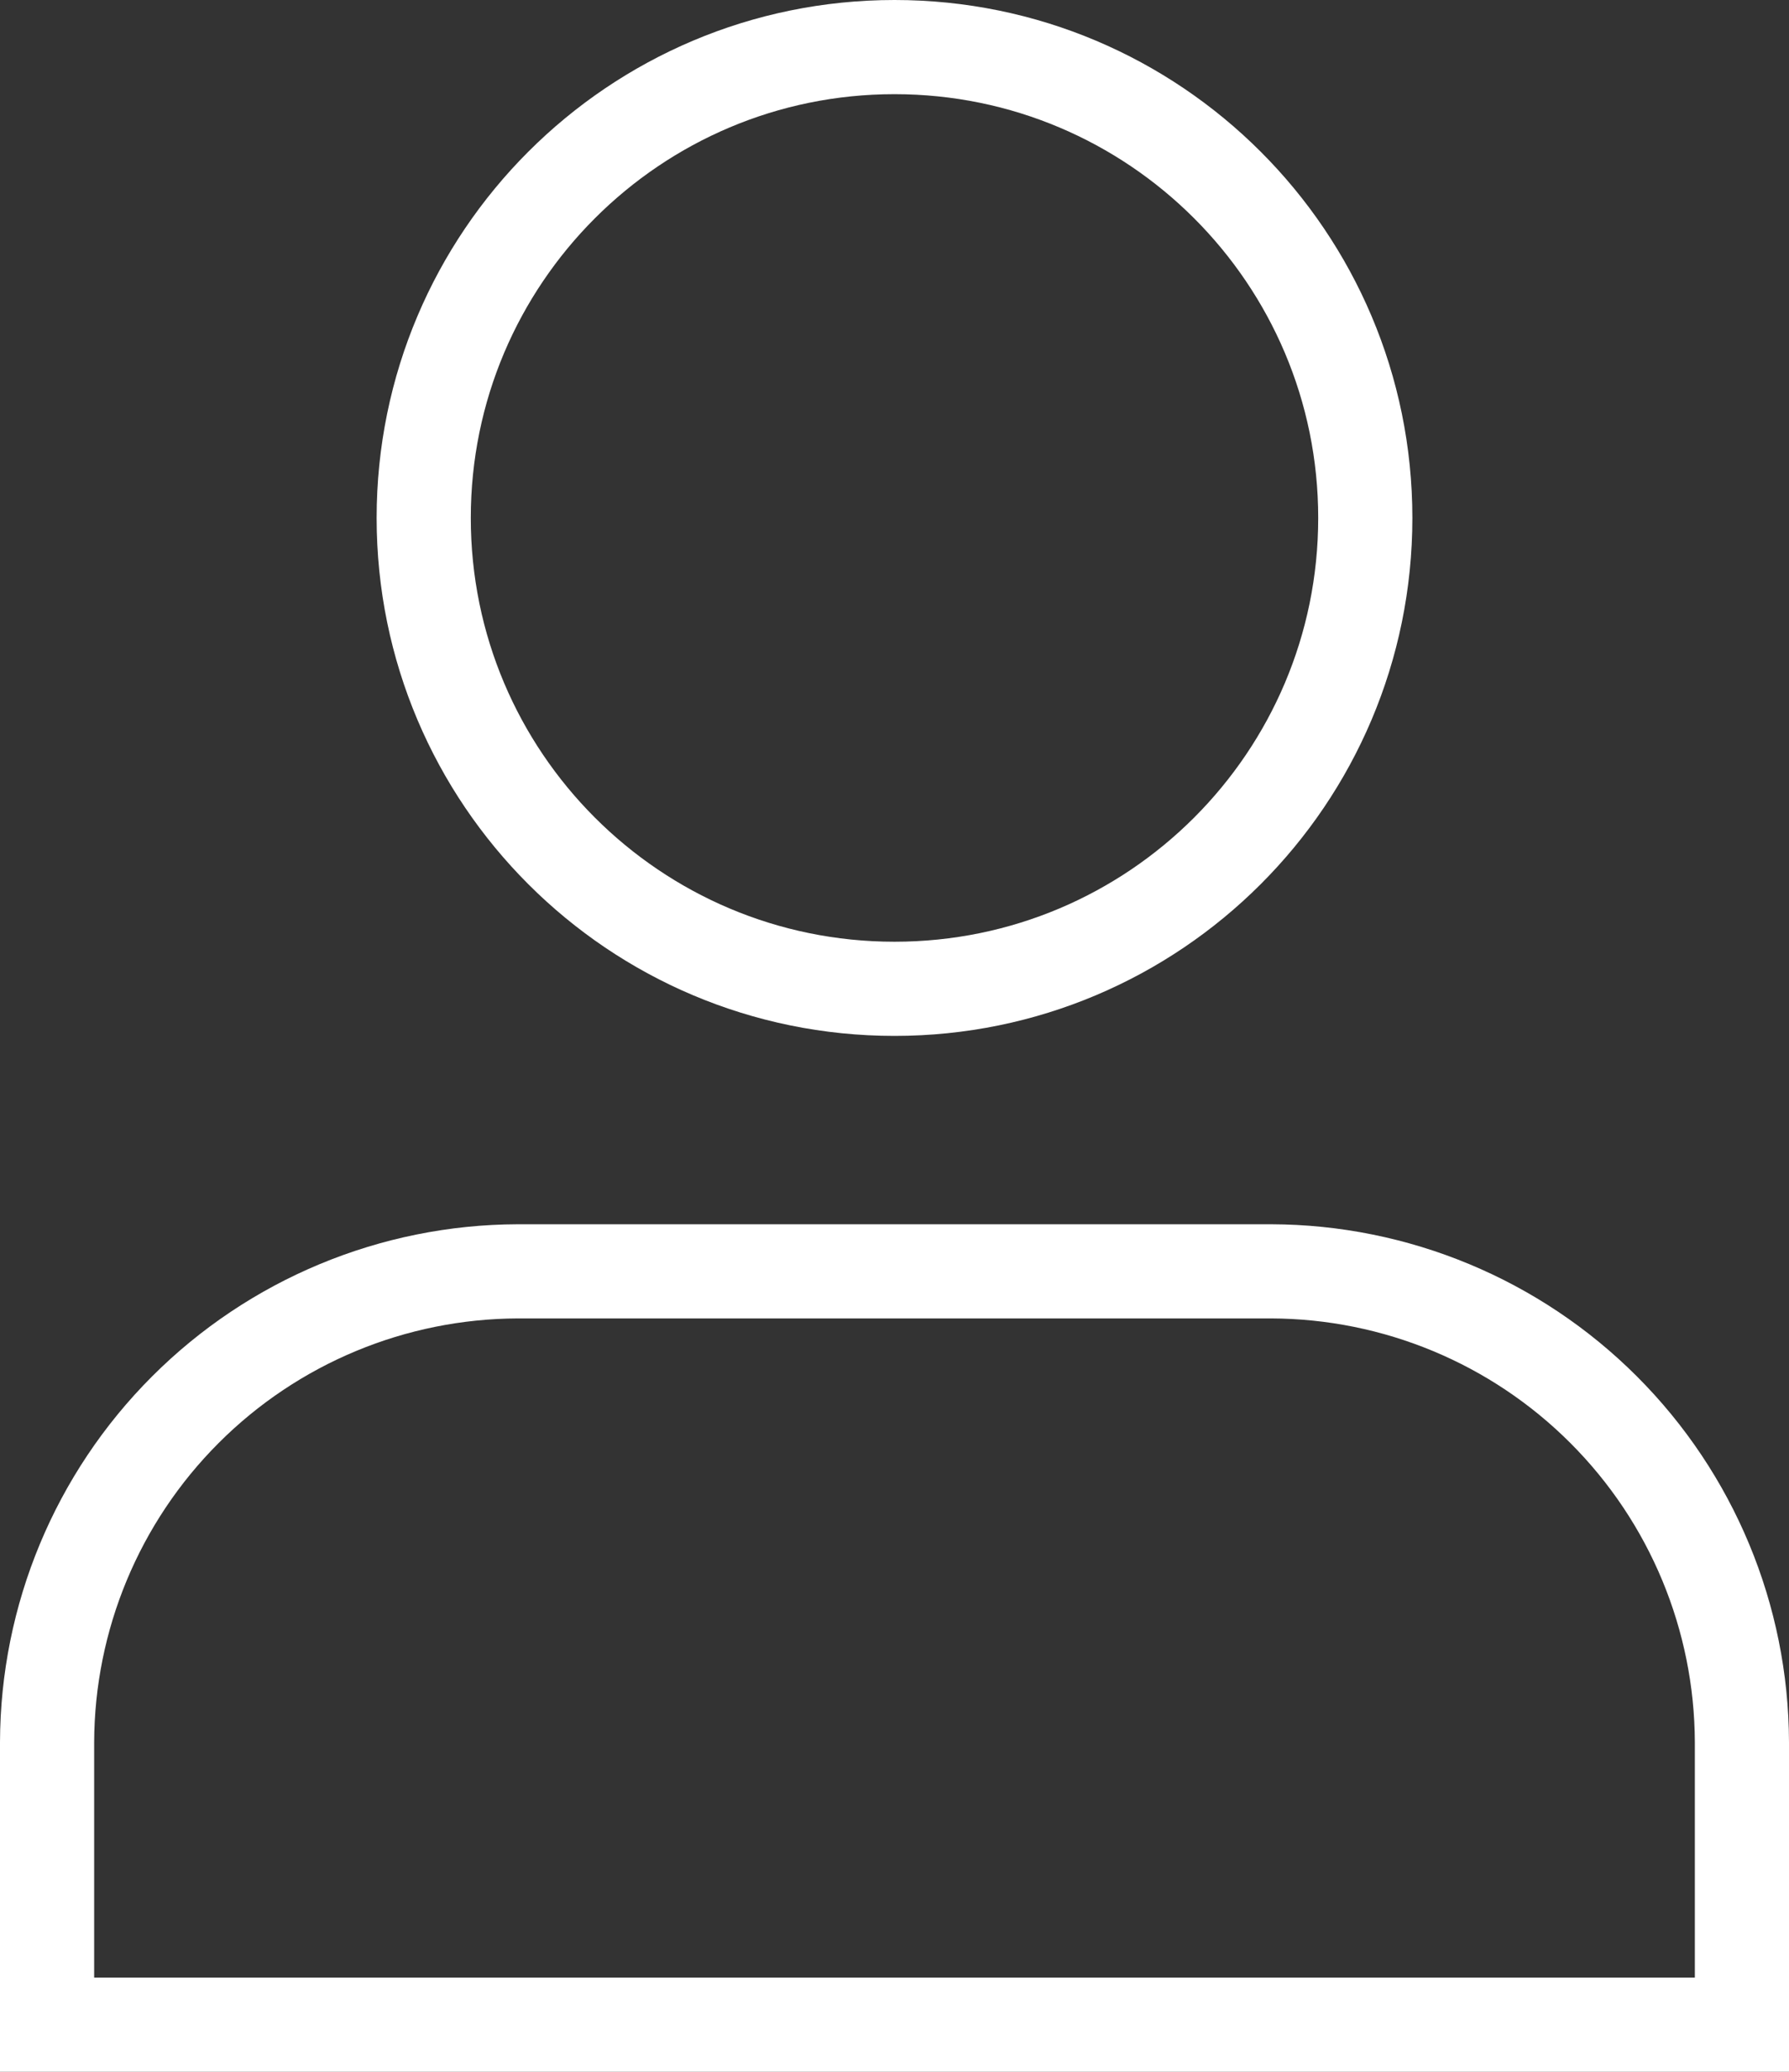 <?xml version="1.0" encoding="UTF-8"?> <svg xmlns="http://www.w3.org/2000/svg" width="38" height="44" viewBox="0 0 38 44" fill="none"><rect x="0" y="0" width="38" height="44" fill="#333333" stroke="none"/><g clip-path="url(#clip0_6926_1755)"><path d="M19 21C24.523 21 29 16.523 29 11C29 5.477 24.523 1 19 1C13.477 1 9 5.477 9 11C9 16.523 13.477 21 19 21Z" stroke="white" stroke-width="2" stroke-miterlimit="10"></path><path d="M27 27H11C8.35 27.008 5.811 28.064 3.938 29.938C2.064 31.811 1.008 34.35 1 37V43H37V37C36.992 34.35 35.936 31.811 34.062 29.938C32.189 28.064 29.65 27.008 27 27Z" stroke="white" stroke-width="2" stroke-miterlimit="10"></path></g><defs><clipPath id="clip0_6926_1755"><rect width="38" height="44" fill="white"></rect></clipPath></defs></svg> 